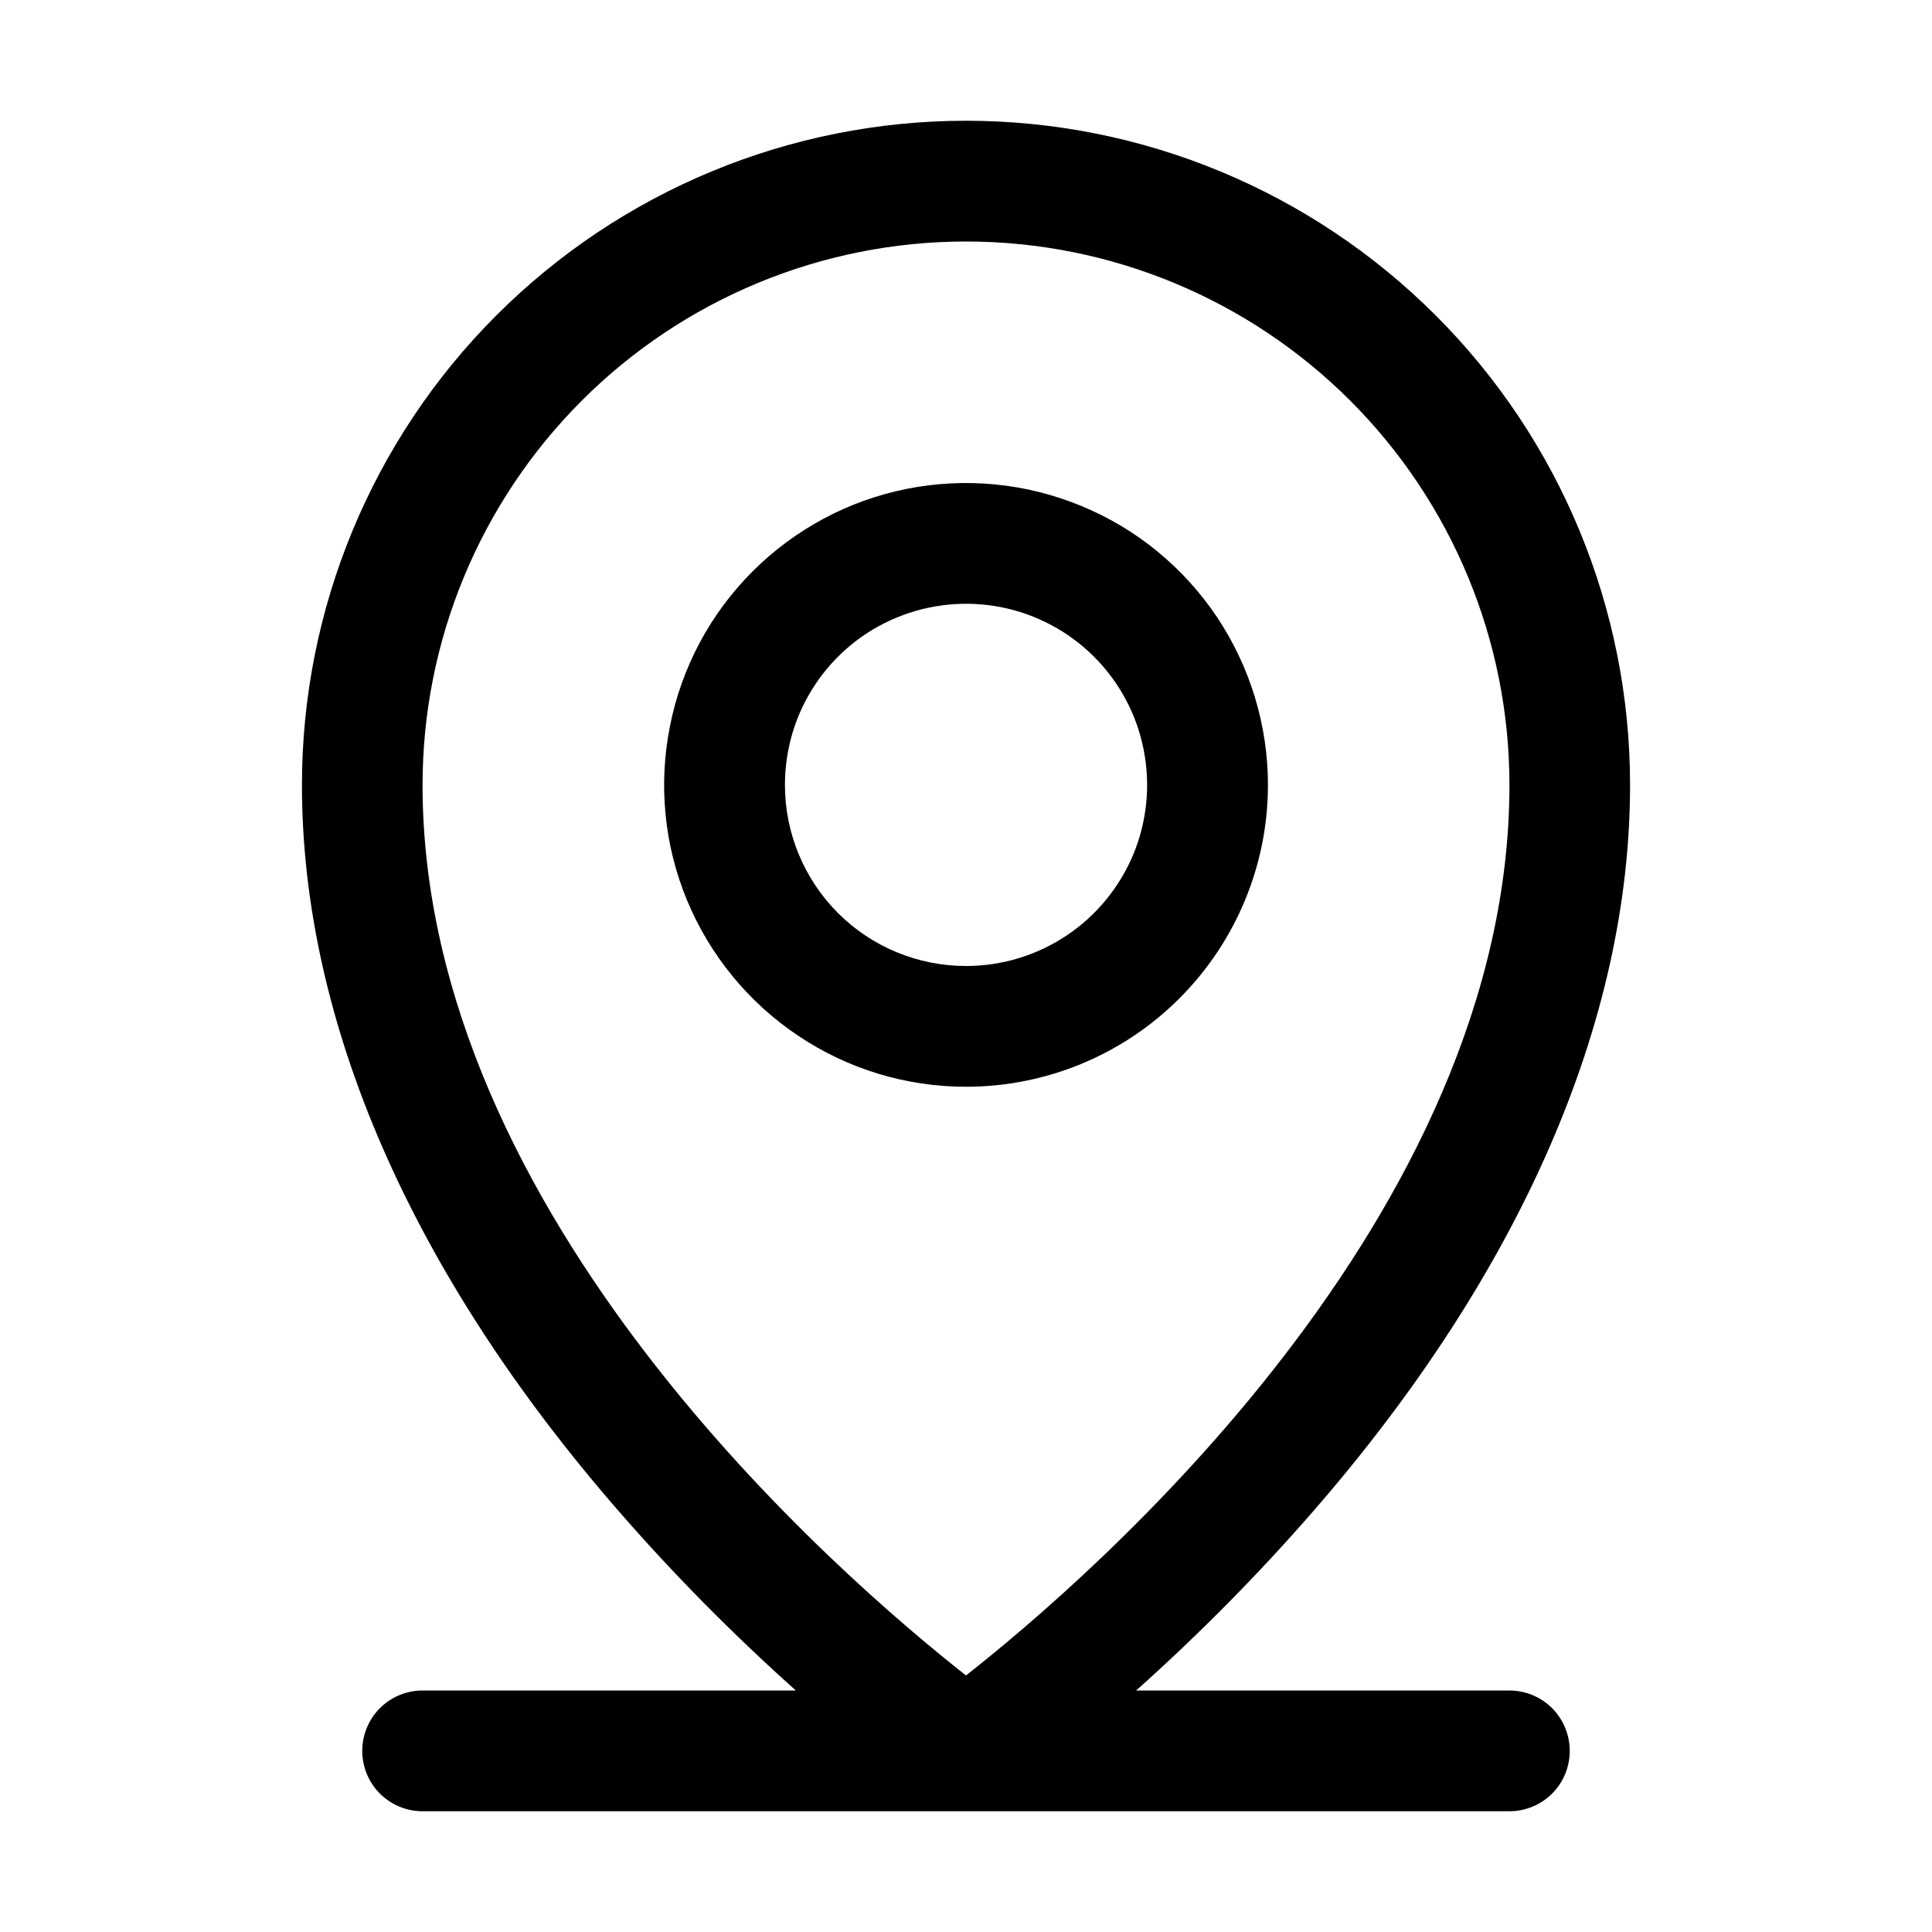 <svg xmlns="http://www.w3.org/2000/svg" width="14" height="14" viewBox="0 0 14 14" fill="none"><path d="M10.938 12.25H8.233C8.687 11.844 9.116 11.411 9.516 10.951C11.017 9.225 11.812 7.405 11.812 5.688C11.812 4.411 11.306 3.187 10.403 2.285C9.5 1.382 8.276 0.875 7 0.875C5.724 0.875 4.5 1.382 3.597 2.285C2.695 3.187 2.188 4.411 2.188 5.688C2.188 7.405 2.981 9.225 4.484 10.951C4.884 11.411 5.313 11.844 5.767 12.25H3.062C2.946 12.25 2.835 12.296 2.753 12.378C2.671 12.46 2.625 12.572 2.625 12.688C2.625 12.803 2.671 12.915 2.753 12.997C2.835 13.079 2.946 13.125 3.062 13.125H10.938C11.053 13.125 11.165 13.079 11.247 12.997C11.329 12.915 11.375 12.803 11.375 12.688C11.375 12.572 11.329 12.46 11.247 12.378C11.165 12.296 11.053 12.25 10.938 12.25ZM3.062 5.688C3.062 4.643 3.477 3.642 4.216 2.903C4.954 2.165 5.956 1.75 7 1.75C8.044 1.75 9.046 2.165 9.784 2.903C10.523 3.642 10.938 4.643 10.938 5.688C10.938 8.817 7.904 11.43 7 12.141C6.096 11.43 3.062 8.817 3.062 5.688ZM9.188 5.688C9.188 5.255 9.059 4.832 8.819 4.472C8.578 4.112 8.237 3.832 7.837 3.667C7.437 3.501 6.998 3.458 6.573 3.542C6.149 3.626 5.759 3.835 5.453 4.141C5.147 4.447 4.939 4.836 4.855 5.261C4.77 5.685 4.813 6.125 4.979 6.525C5.145 6.924 5.425 7.266 5.785 7.506C6.144 7.747 6.567 7.875 7 7.875C7.58 7.875 8.137 7.645 8.547 7.234C8.957 6.824 9.188 6.268 9.188 5.688ZM5.688 5.688C5.688 5.428 5.764 5.174 5.909 4.958C6.053 4.742 6.258 4.574 6.498 4.475C6.738 4.376 7.001 4.35 7.256 4.4C7.511 4.451 7.745 4.576 7.928 4.759C8.112 4.943 8.237 5.177 8.287 5.431C8.338 5.686 8.312 5.95 8.213 6.19C8.113 6.43 7.945 6.635 7.729 6.779C7.513 6.923 7.26 7 7 7C6.652 7 6.318 6.862 6.072 6.616C5.826 6.369 5.688 6.036 5.688 5.688Z" fill="black"></path></svg>